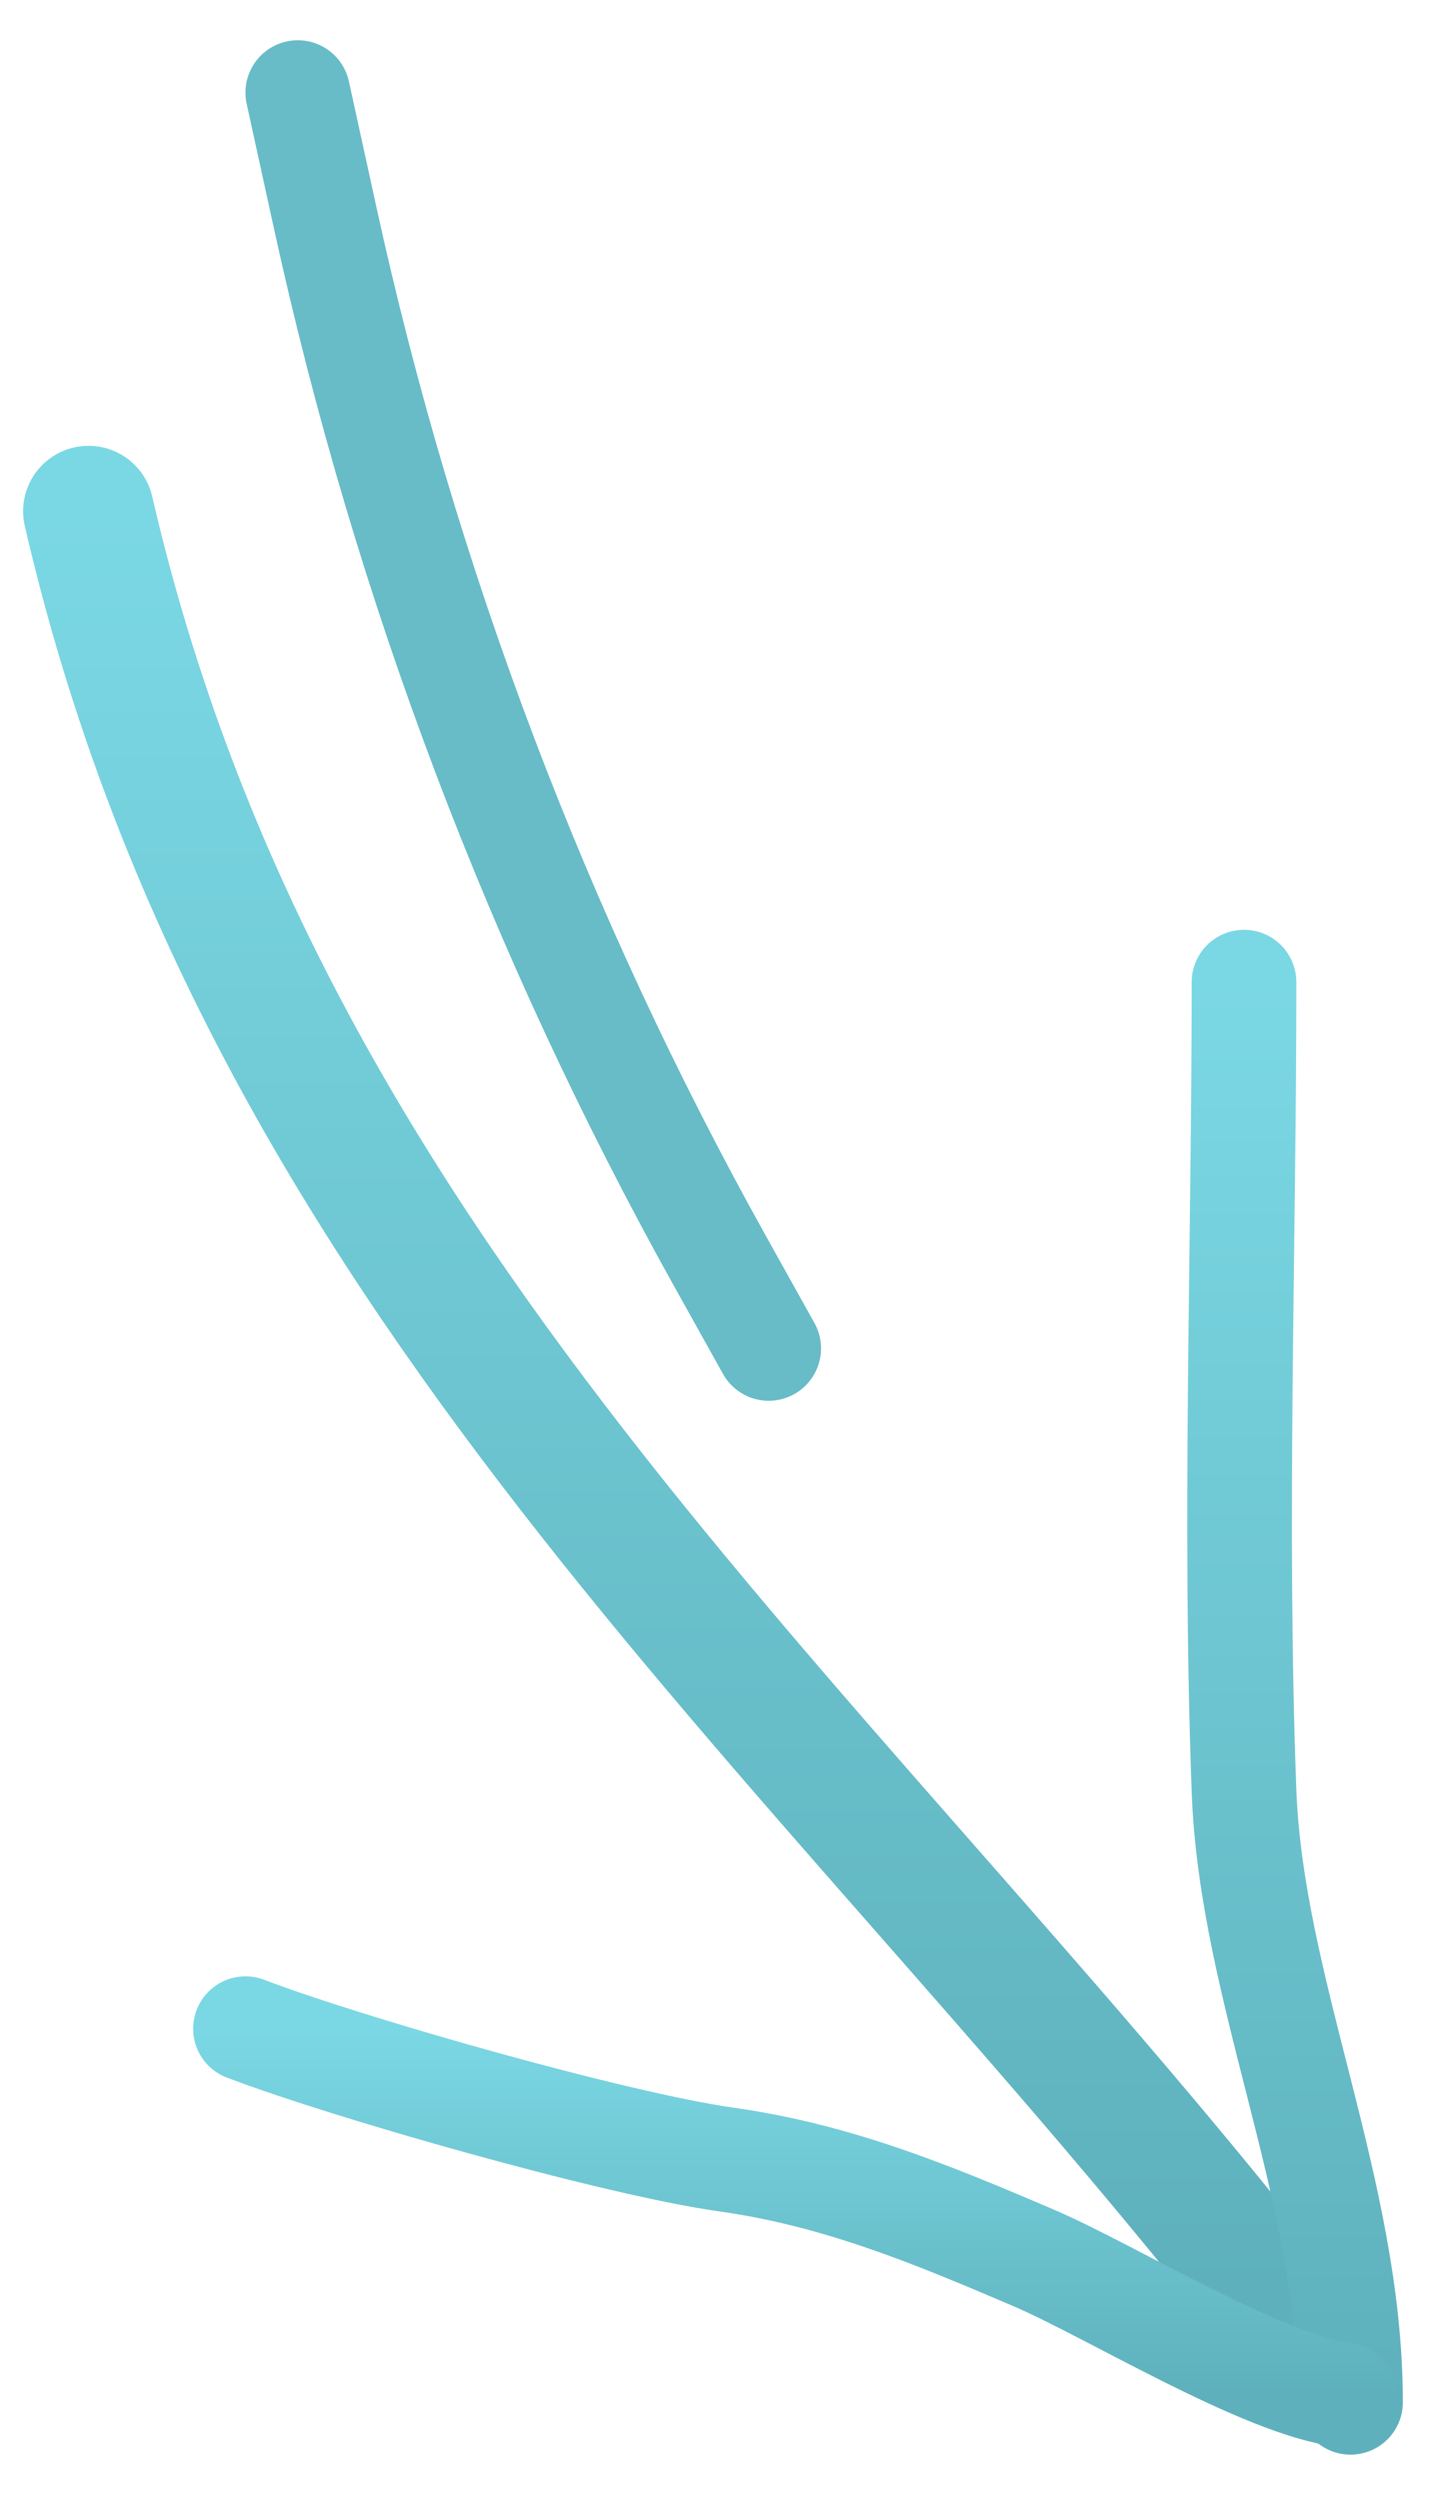 <svg width="31" height="54" viewBox="0 0 31 54" fill="none" xmlns="http://www.w3.org/2000/svg">
<path d="M1.912 11.043C5.702 27.454 17.482 37.003 27.344 49.473" stroke="url(#paint0_linear_1_110)" stroke-width="2.826" stroke-linecap="round"/>
<path d="M29.175 51.892C29.175 47.312 27.035 43.008 26.874 38.684C26.659 32.877 26.874 27.026 26.874 21.215" stroke="url(#paint1_linear_1_110)" stroke-width="2.261" stroke-linecap="round"/>
<path d="M29.039 51.733C27.297 51.524 23.981 49.481 22.347 48.78C20.104 47.819 18.083 46.985 15.687 46.647C13.303 46.311 7.563 44.682 5.303 43.821" stroke="url(#paint2_linear_1_110)" stroke-width="2.261" stroke-linecap="round"/>
<path d="M6.433 2L7.03 4.728C8.756 12.61 11.629 20.196 15.556 27.244L16.606 29.127" stroke="#67BCC7" stroke-width="2.261" stroke-linecap="round"/>
<defs>
<linearGradient id="paint0_linear_1_110" x1="14.628" y1="11.043" x2="14.628" y2="49.473" gradientUnits="userSpaceOnUse">
<stop stop-color="#7AD8E4"/>
<stop offset="1" stop-color="#5EB1BC"/>
</linearGradient>
<linearGradient id="paint1_linear_1_110" x1="27.977" y1="21.215" x2="27.977" y2="51.892" gradientUnits="userSpaceOnUse">
<stop stop-color="#7AD8E4"/>
<stop offset="1" stop-color="#5EB1BC"/>
</linearGradient>
<linearGradient id="paint2_linear_1_110" x1="17.171" y1="43.821" x2="17.171" y2="51.733" gradientUnits="userSpaceOnUse">
<stop stop-color="#7AD8E4"/>
<stop offset="1" stop-color="#5EB1BC"/>
</linearGradient>
</defs>
</svg>
